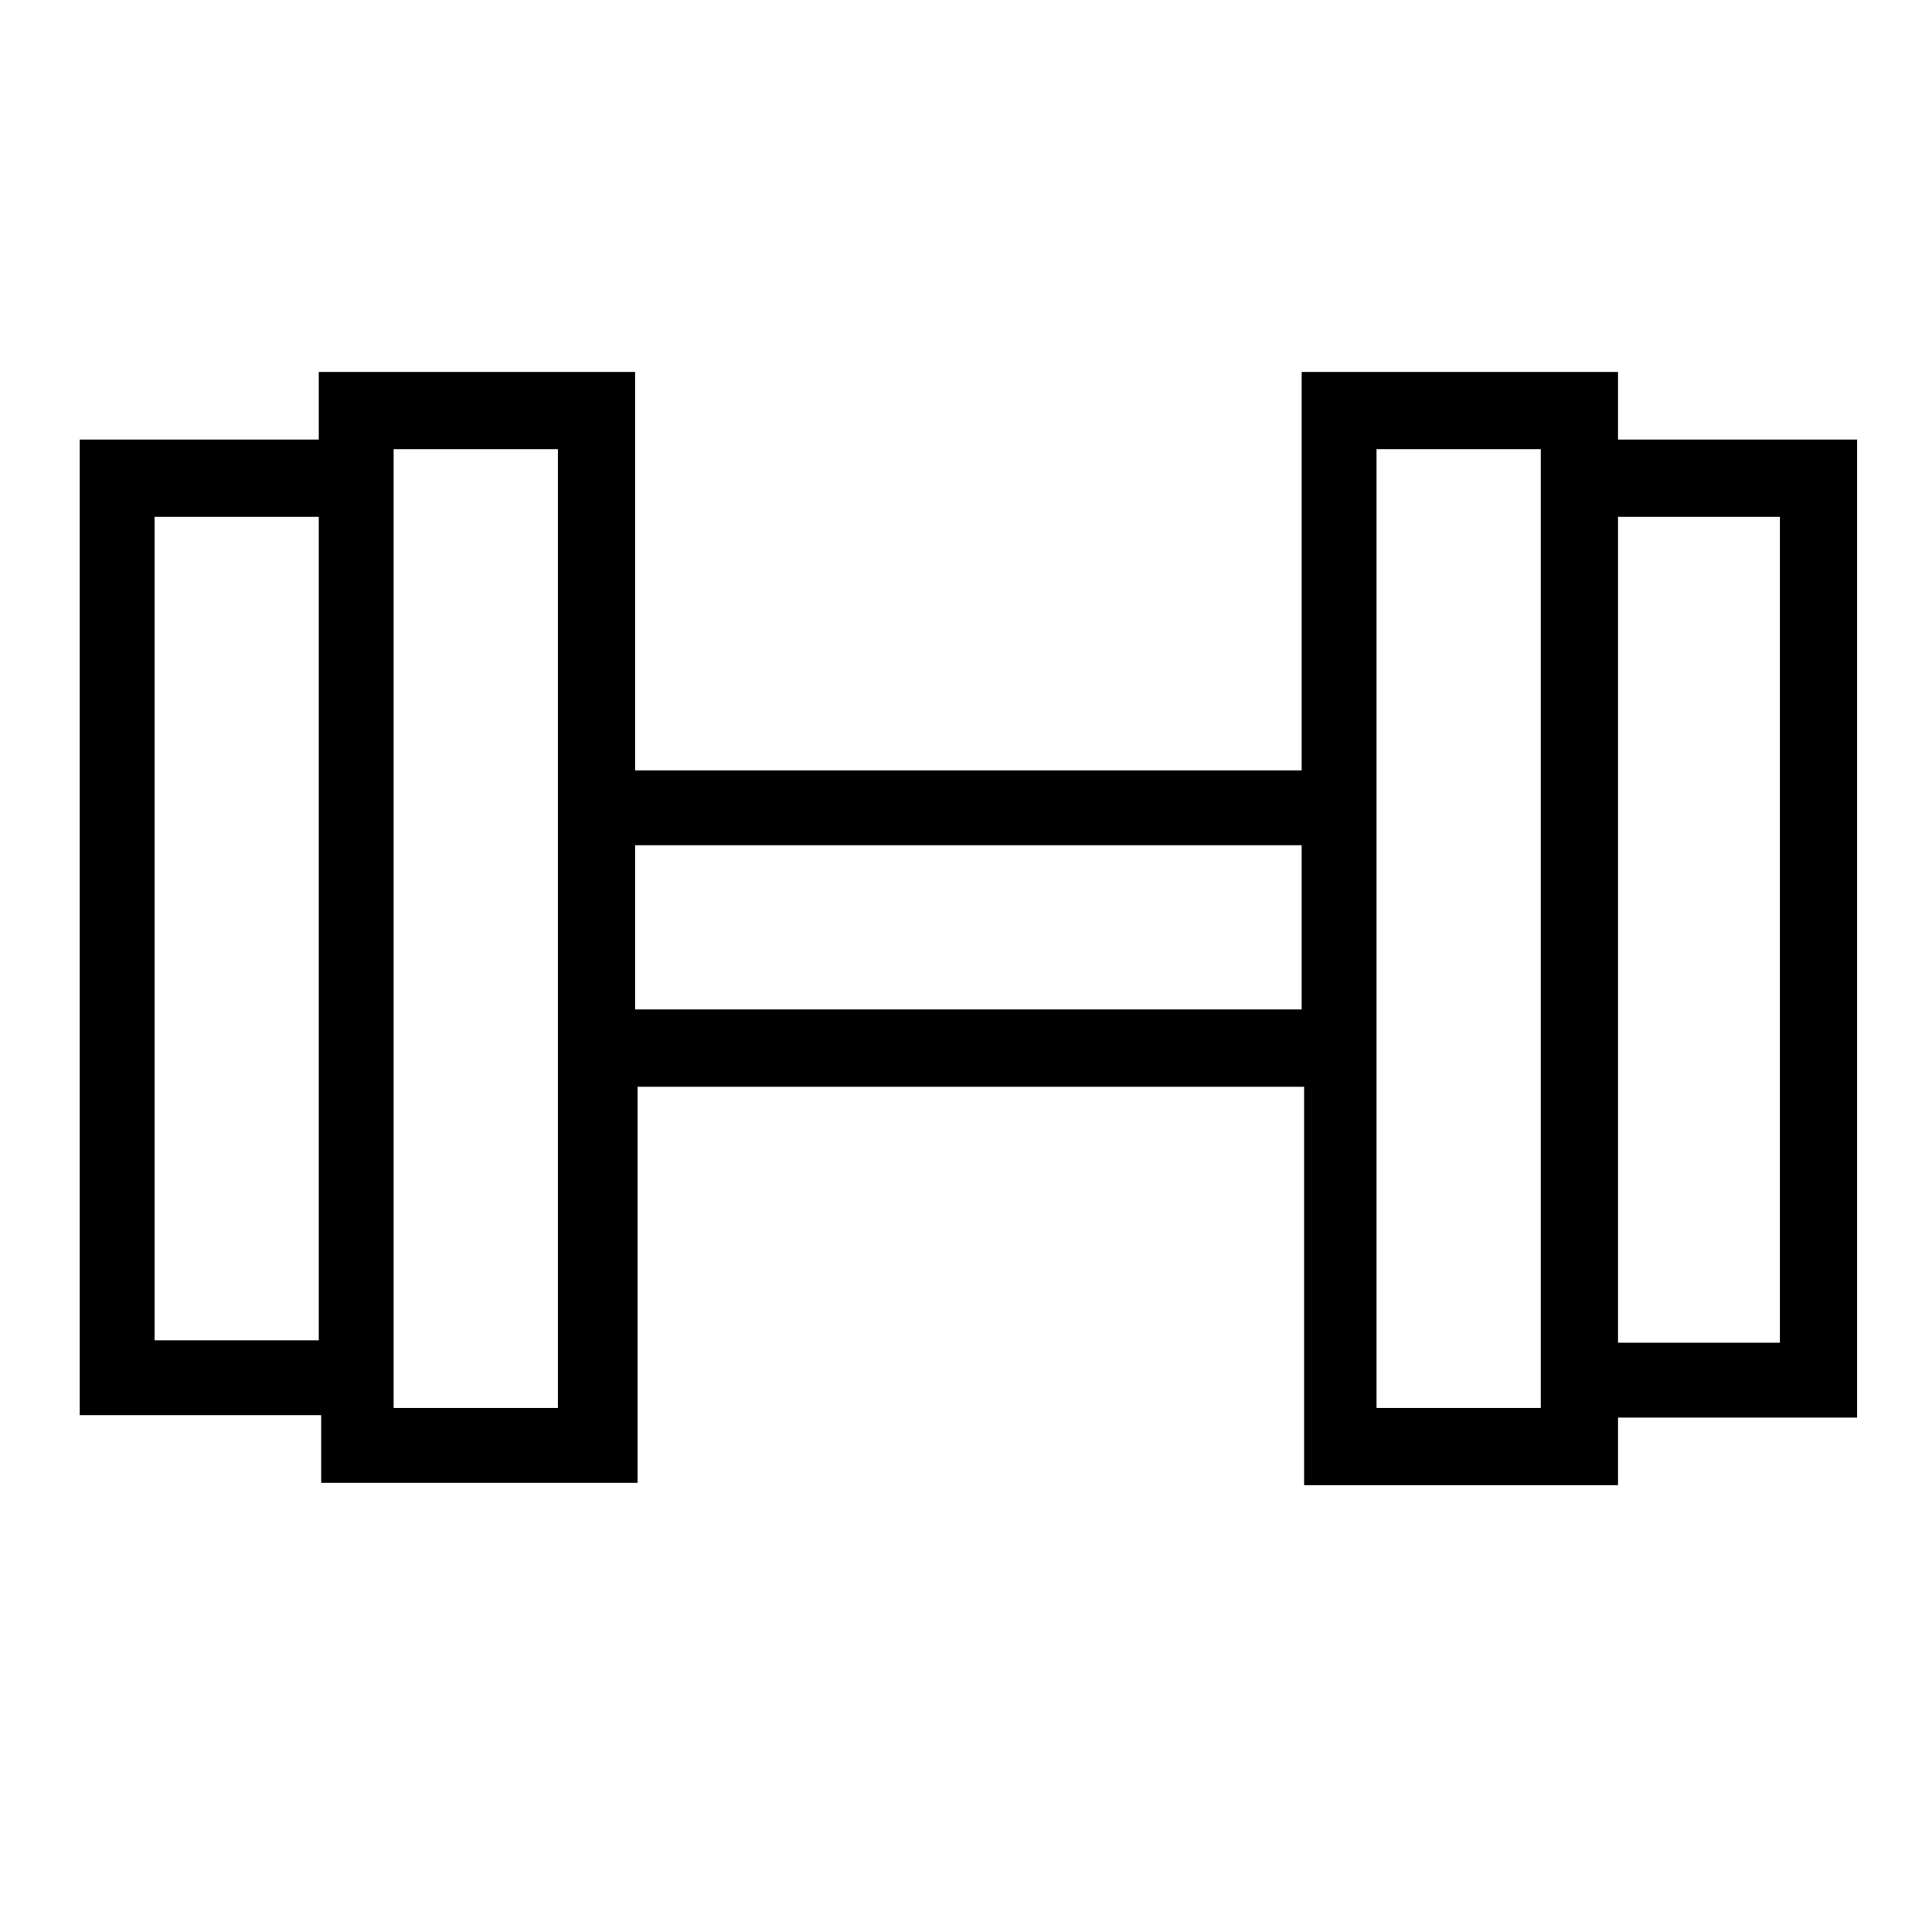<?xml version="1.0" encoding="utf-8"?>
<!-- Generator: Adobe Illustrator 22.0.1, SVG Export Plug-In . SVG Version: 6.00 Build 0)  -->
<svg version="1.1" id="Layer_1" xmlns="http://www.w3.org/2000/svg" xmlns:xlink="http://www.w3.org/1999/xlink" x="0px" y="0px"
	 viewBox="0 0 80 80" style="enable-background:new 0 0 80 80;" xml:space="preserve">
<style type="text/css">
	.st0{fill:#000000;}
</style>
<g>
	<path class="st0" d="M67,15.4H53.9v16.5H26.3V15.4H13.2v2.8H3.3v40.4h1.6h8.4v2.8h1.6h11.5V45h27.6v16.5h1.6H67v-2.8h9.9V18.2H67
		V15.4z M13.2,55.5H6.4V21.4h6.8V55.5z M23.1,58.3l-6.8,0V18.6h6.8V58.3z M53.9,41.8H26.3V35h27.6V41.8z M63.8,58.3l-6.8,0V45V31.9
		V18.6h6.8V58.3z M73.7,21.4v34.2H67V21.4H73.7z"/>
</g>
</svg>
